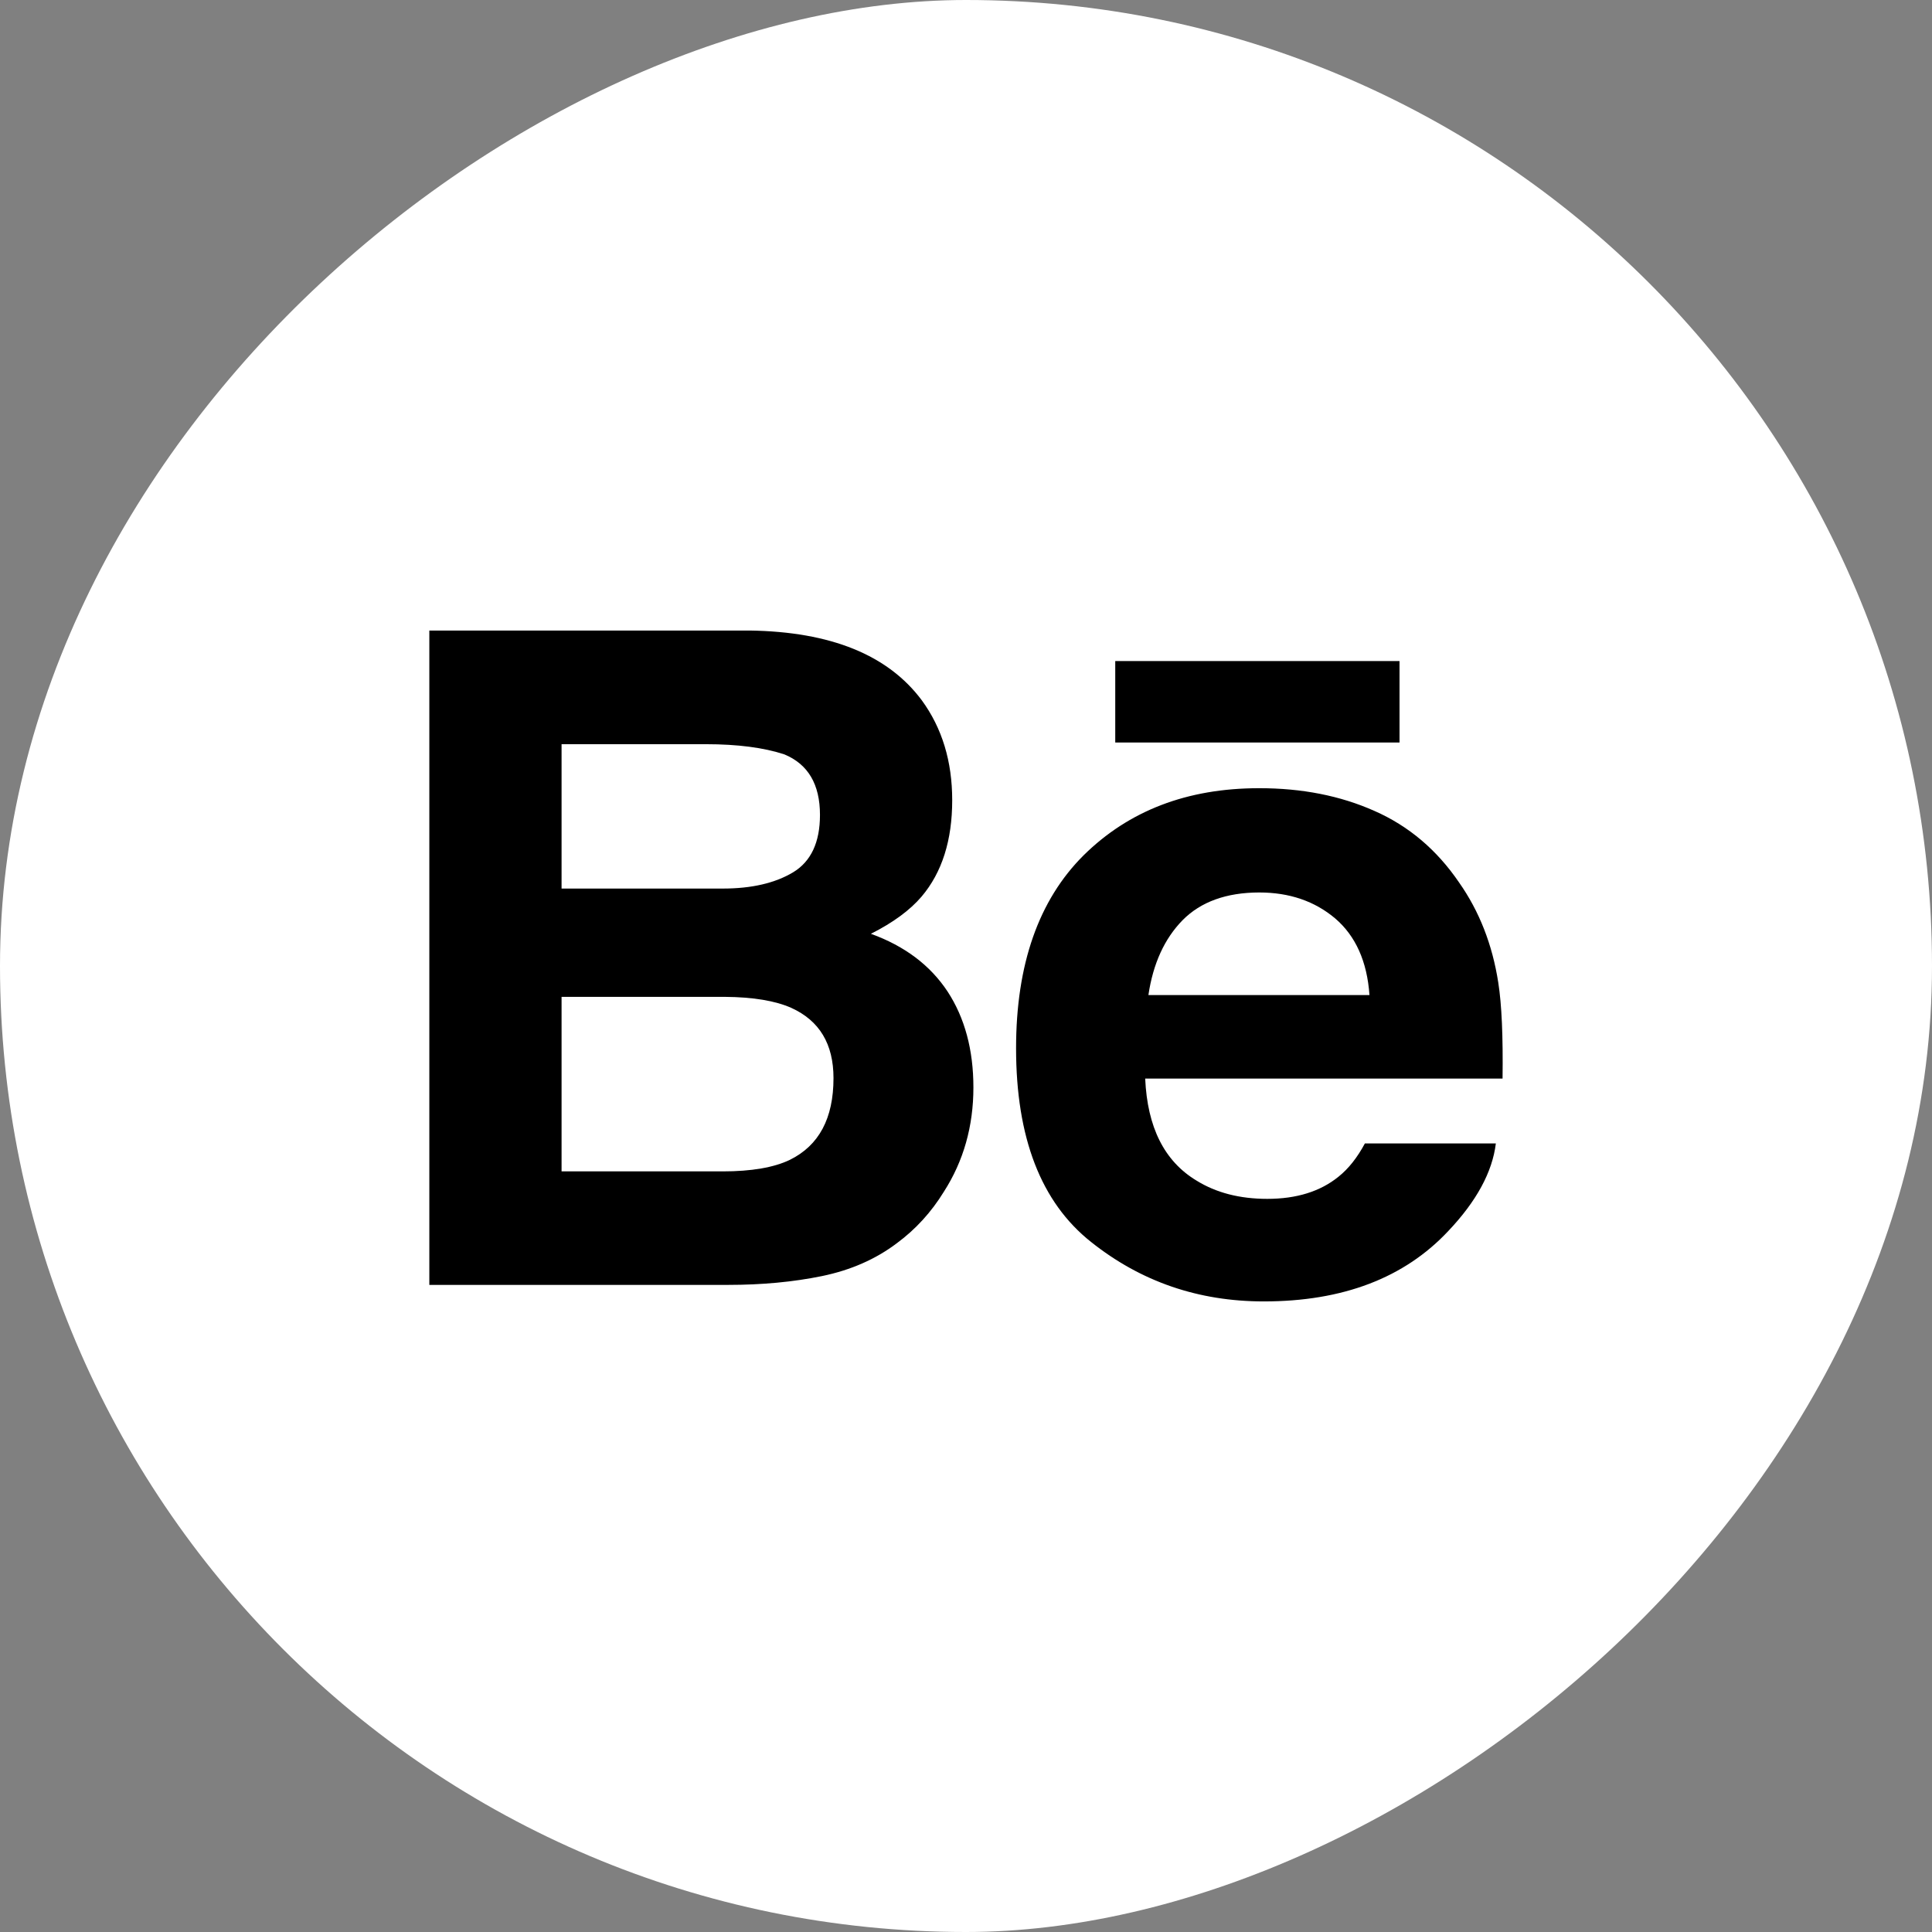 <?xml version="1.0" encoding="UTF-8"?> <svg xmlns="http://www.w3.org/2000/svg" width="36" height="36" viewBox="0 0 36 36" fill="none"><rect x="0" y="0" width="36" height="36" fill="#808080" stroke="none"/> <rect x="36" width="36" height="36" rx="18" transform="rotate(90 36 0)" fill="white"></rect> <g clip-path="url(#clip0_62_185)"> <path d="M16.228 17.4C16.643 17.191 16.957 16.959 17.172 16.707C17.555 16.255 17.743 15.655 17.743 14.911C17.743 14.187 17.555 13.568 17.177 13.05C16.547 12.204 15.481 11.772 13.973 11.749H8V23.942H13.569C14.197 23.942 14.778 23.888 15.316 23.778C15.853 23.667 16.318 23.463 16.712 23.165C17.062 22.907 17.355 22.585 17.587 22.207C17.955 21.634 18.138 20.985 18.138 20.263C18.138 19.563 17.977 18.966 17.657 18.476C17.333 17.986 16.858 17.628 16.228 17.4ZM10.464 13.867H13.154C13.745 13.867 14.233 13.931 14.616 14.057C15.058 14.241 15.279 14.615 15.279 15.185C15.279 15.696 15.111 16.054 14.777 16.255C14.441 16.456 14.004 16.557 13.469 16.557H10.464V13.867ZM14.718 21.612C14.421 21.755 14.002 21.827 13.466 21.827H10.464V18.575H13.507C14.037 18.579 14.449 18.649 14.744 18.78C15.269 19.018 15.531 19.453 15.531 20.089C15.531 20.839 15.261 21.344 14.718 21.612ZM20.781 12.318H26.078V13.836H20.781V12.318ZM27.918 18.308C27.808 17.601 27.565 16.98 27.188 16.444C26.774 15.836 26.249 15.391 25.61 15.11C24.974 14.827 24.258 14.686 23.46 14.687C22.121 14.687 21.034 15.106 20.192 15.937C19.354 16.771 18.933 17.97 18.933 19.533C18.933 21.199 19.397 22.403 20.33 23.142C21.259 23.882 22.331 24.25 23.549 24.25C25.023 24.25 26.169 23.812 26.988 22.937C27.512 22.384 27.808 21.84 27.873 21.306H25.433C25.291 21.57 25.128 21.777 24.94 21.927C24.6 22.202 24.158 22.339 23.615 22.339C23.099 22.339 22.661 22.225 22.296 21.999C21.694 21.637 21.379 21.002 21.339 20.098H27.998C28.008 19.319 27.983 18.72 27.918 18.308ZM21.399 18.541C21.486 17.955 21.699 17.49 22.036 17.146C22.374 16.804 22.851 16.631 23.463 16.63C24.026 16.63 24.498 16.791 24.881 17.115C25.26 17.441 25.474 17.915 25.518 18.541H21.399Z" fill="black"></path> </g> <defs> <clipPath id="clip0_62_185"> <rect width="20" height="20" fill="white" transform="translate(8 8)"></rect> </clipPath> </defs> </svg> 